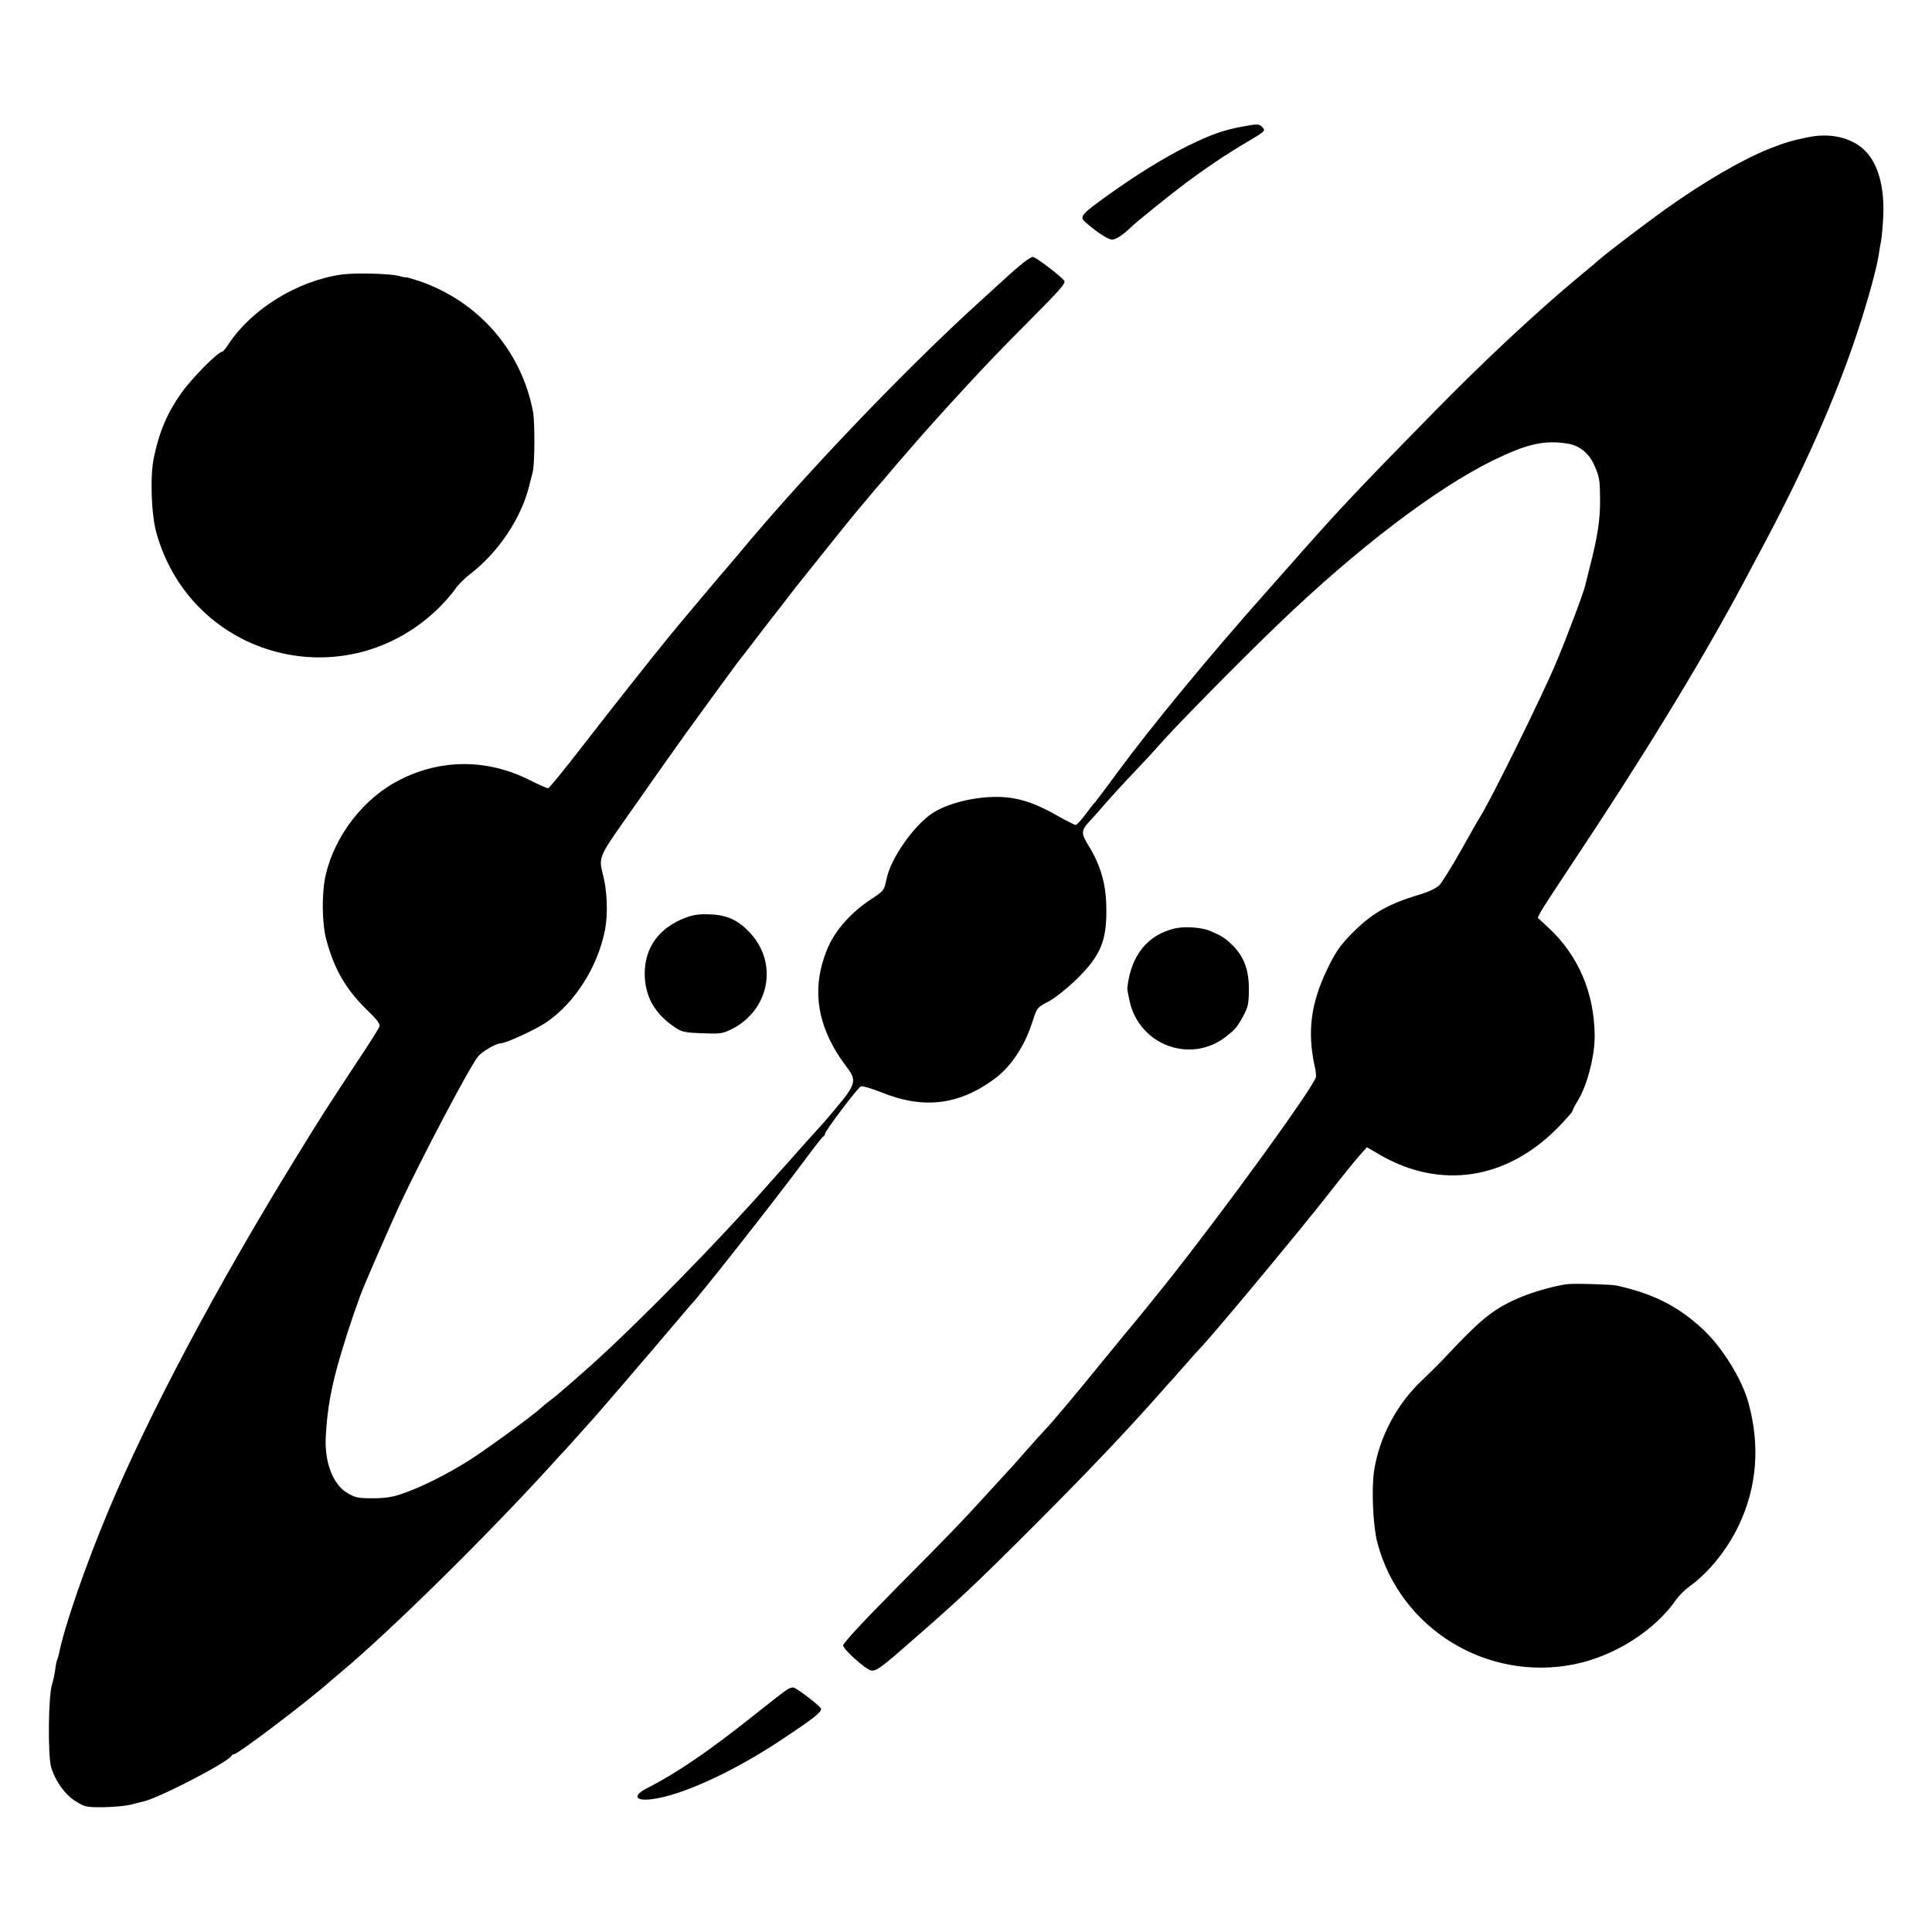 <?xml version="1.0" standalone="no"?>
<!DOCTYPE svg PUBLIC "-//W3C//DTD SVG 20010904//EN"
 "http://www.w3.org/TR/2001/REC-SVG-20010904/DTD/svg10.dtd">
<svg version="1.0" xmlns="http://www.w3.org/2000/svg"
 width="1000pt" height="1000pt" viewBox="0 0 1000 1000"
 preserveAspectRatio="xMidYMid meet">
<g transform="translate(0,1000) scale(0.1,-0.1)"
fill="#000000" stroke="none">
<path d="M6426 9344 c-98 -19 -157 -40 -276 -98 -125 -62 -269 -151 -422 -261
-129 -93 -141 -106 -113 -132 52 -48 120 -93 140 -93 22 0 56 23 99 64 25 25
195 162 281 227 99 74 214 152 318 213 92 54 98 59 83 75 -19 21 -21 21 -110
5z"/>
<path d="M9355 9289 c-83 -17 -115 -27 -195 -58 -145 -58 -336 -169 -547 -319
-107 -77 -306 -229 -337 -257 -6 -6 -51 -44 -101 -85 -219 -182 -497 -441
-754 -704 -424 -432 -500 -514 -757 -806 -17 -19 -69 -78 -115 -130 -278 -312
-591 -691 -760 -921 -62 -85 -116 -156 -119 -159 -4 -3 -26 -31 -49 -62 -24
-32 -48 -58 -53 -58 -6 0 -49 22 -97 49 -113 65 -197 92 -293 96 -128 4 -274
-32 -355 -86 -97 -67 -213 -233 -234 -338 -13 -60 -14 -62 -78 -104 -103 -67
-186 -159 -226 -252 -90 -211 -58 -414 99 -620 52 -67 45 -90 -59 -213 -11
-13 -28 -33 -38 -45 -10 -12 -37 -43 -60 -68 -23 -25 -67 -74 -97 -108 -30
-34 -68 -77 -85 -95 -16 -18 -45 -51 -64 -72 -261 -297 -682 -726 -921 -940
-120 -107 -193 -169 -213 -183 -12 -9 -31 -24 -42 -34 -44 -42 -286 -218 -377
-276 -116 -73 -250 -140 -345 -172 -50 -18 -90 -24 -153 -24 -75 0 -91 3 -132
27 -74 44 -118 156 -112 288 7 145 29 268 81 440 33 112 92 285 118 345 44
105 145 335 182 415 114 244 363 717 407 771 20 26 94 69 119 69 27 1 178 70
234 108 148 100 267 288 304 477 17 85 12 207 -12 295 -20 78 -15 91 105 262
205 292 264 376 334 473 67 93 248 341 259 355 7 8 70 90 141 183 72 92 143
184 158 204 58 73 318 398 324 403 3 3 27 32 55 65 27 33 52 62 55 65 3 3 30
34 60 70 30 36 57 67 60 70 3 3 20 23 39 45 32 38 135 154 189 213 176 193
265 287 429 451 164 165 191 196 181 209 -25 29 -147 122 -162 122 -14 0 -66
-40 -146 -114 -25 -22 -94 -86 -155 -141 -382 -350 -890 -882 -1220 -1280 -28
-33 -52 -62 -55 -65 -7 -6 -259 -306 -307 -365 -99 -121 -308 -386 -452 -572
-90 -117 -169 -213 -174 -213 -6 0 -52 20 -101 45 -217 107 -453 107 -666 -1
-185 -93 -336 -286 -384 -492 -22 -95 -20 -254 4 -340 43 -155 101 -253 211
-361 56 -54 68 -72 62 -87 -5 -11 -51 -85 -104 -164 -155 -235 -200 -304 -326
-510 -412 -669 -760 -1325 -970 -1825 -122 -291 -231 -607 -258 -746 -2 -10
-6 -22 -8 -27 -3 -4 -8 -27 -11 -52 -3 -25 -11 -61 -17 -80 -19 -59 -22 -368
-4 -428 22 -72 72 -142 129 -177 46 -28 55 -30 145 -29 53 1 116 7 141 14 25
7 52 13 60 15 76 15 445 206 458 237 2 5 8 8 13 8 20 0 379 272 495 375 6 6
36 30 65 55 256 215 750 702 1075 1059 27 30 58 64 69 75 11 12 52 57 90 100
39 44 77 86 85 95 8 9 71 82 139 161 68 80 136 159 150 175 14 17 62 73 106
125 44 52 82 97 85 100 32 28 428 531 595 755 49 66 92 122 97 123 4 2 8 8 8
13 0 15 170 240 186 246 9 3 55 -11 104 -30 217 -89 401 -68 585 67 88 64 160
173 200 301 22 69 24 71 80 100 34 18 95 66 147 116 128 126 159 203 154 384
-3 115 -31 209 -91 307 -40 64 -40 79 3 125 15 16 54 60 87 98 33 38 99 110
147 160 47 49 103 110 125 135 76 89 428 446 620 630 411 395 817 703 1113
848 173 84 260 104 378 87 65 -9 116 -49 144 -113 27 -60 29 -75 30 -177 0
-110 -12 -188 -52 -345 -12 -47 -23 -92 -25 -100 -7 -35 -99 -278 -151 -401
-71 -170 -339 -713 -394 -799 -6 -8 -49 -85 -97 -170 -48 -85 -99 -167 -113
-182 -17 -16 -55 -34 -101 -48 -165 -49 -252 -99 -355 -205 -57 -58 -82 -94
-122 -177 -88 -181 -107 -328 -66 -513 4 -16 6 -38 6 -47 -2 -41 -481 -701
-784 -1081 -89 -111 -165 -204 -168 -207 -3 -3 -66 -79 -140 -170 -153 -188
-271 -329 -315 -375 -16 -17 -57 -62 -90 -100 -71 -81 -53 -61 -190 -210 -161
-176 -194 -211 -492 -511 -171 -173 -270 -280 -269 -291 3 -22 114 -122 144
-129 22 -6 50 13 147 97 314 273 378 333 700 655 266 266 466 476 646 679 24
28 46 52 49 55 3 3 39 43 80 90 41 47 77 87 80 90 45 42 512 603 667 801 67
86 139 175 160 198 l38 43 70 -41 c313 -179 653 -127 918 142 42 43 77 83 77
88 0 5 11 27 25 49 49 78 90 233 89 340 -2 221 -84 414 -239 558 l-56 52 16
31 c9 17 83 130 164 252 367 551 663 1035 886 1452 26 50 65 122 85 160 225
419 393 799 506 1142 54 165 98 325 109 398 3 23 8 52 11 65 3 14 8 66 11 116
10 165 -27 296 -103 363 -71 62 -176 84 -289 60z"/>
<path d="M1768 8579 c-227 -32 -463 -177 -583 -357 -15 -23 -30 -42 -34 -42
-22 0 -156 -135 -213 -215 -73 -104 -113 -197 -142 -335 -20 -96 -13 -295 14
-390 185 -653 988 -860 1469 -379 29 30 65 71 78 91 14 21 49 56 78 78 145
112 263 288 304 455 7 28 15 59 18 70 11 38 12 260 2 313 -60 318 -283 573
-591 678 -38 12 -68 21 -68 19 0 -2 -15 1 -32 6 -44 13 -229 18 -300 8z"/>
<path d="M3551 5251 c-139 -52 -214 -154 -214 -291 1 -118 51 -207 157 -278
34 -23 51 -27 141 -30 94 -4 105 -2 154 22 190 97 238 332 101 489 -63 71
-121 100 -210 104 -57 3 -88 -1 -129 -16z"/>
<path d="M6083 5195 c-144 -33 -231 -142 -248 -310 -1 -5 5 -36 12 -68 51
-227 316 -325 498 -183 50 39 59 50 92 111 23 43 27 62 27 135 1 101 -27 172
-88 231 -35 34 -55 46 -111 70 -43 19 -131 25 -182 14z"/>
<path d="M8110 3353 c-66 -9 -172 -39 -241 -68 -135 -57 -199 -107 -385 -306
-28 -30 -82 -84 -121 -121 -134 -125 -225 -299 -251 -473 -14 -96 -5 -285 17
-369 117 -446 567 -722 1021 -630 209 43 416 175 526 335 14 20 44 50 68 67
100 72 197 192 256 317 94 198 111 412 50 634 -33 121 -134 285 -234 379 -129
121 -259 186 -448 228 -29 6 -225 12 -258 7z"/>
<path d="M4070 1252 c-14 -9 -91 -69 -170 -132 -230 -183 -398 -298 -548 -374
-78 -39 -68 -69 19 -59 153 18 423 141 674 308 167 111 205 141 205 160 0 11
-114 99 -141 110 -8 3 -25 -3 -39 -13z"/>
</g>
</svg>

